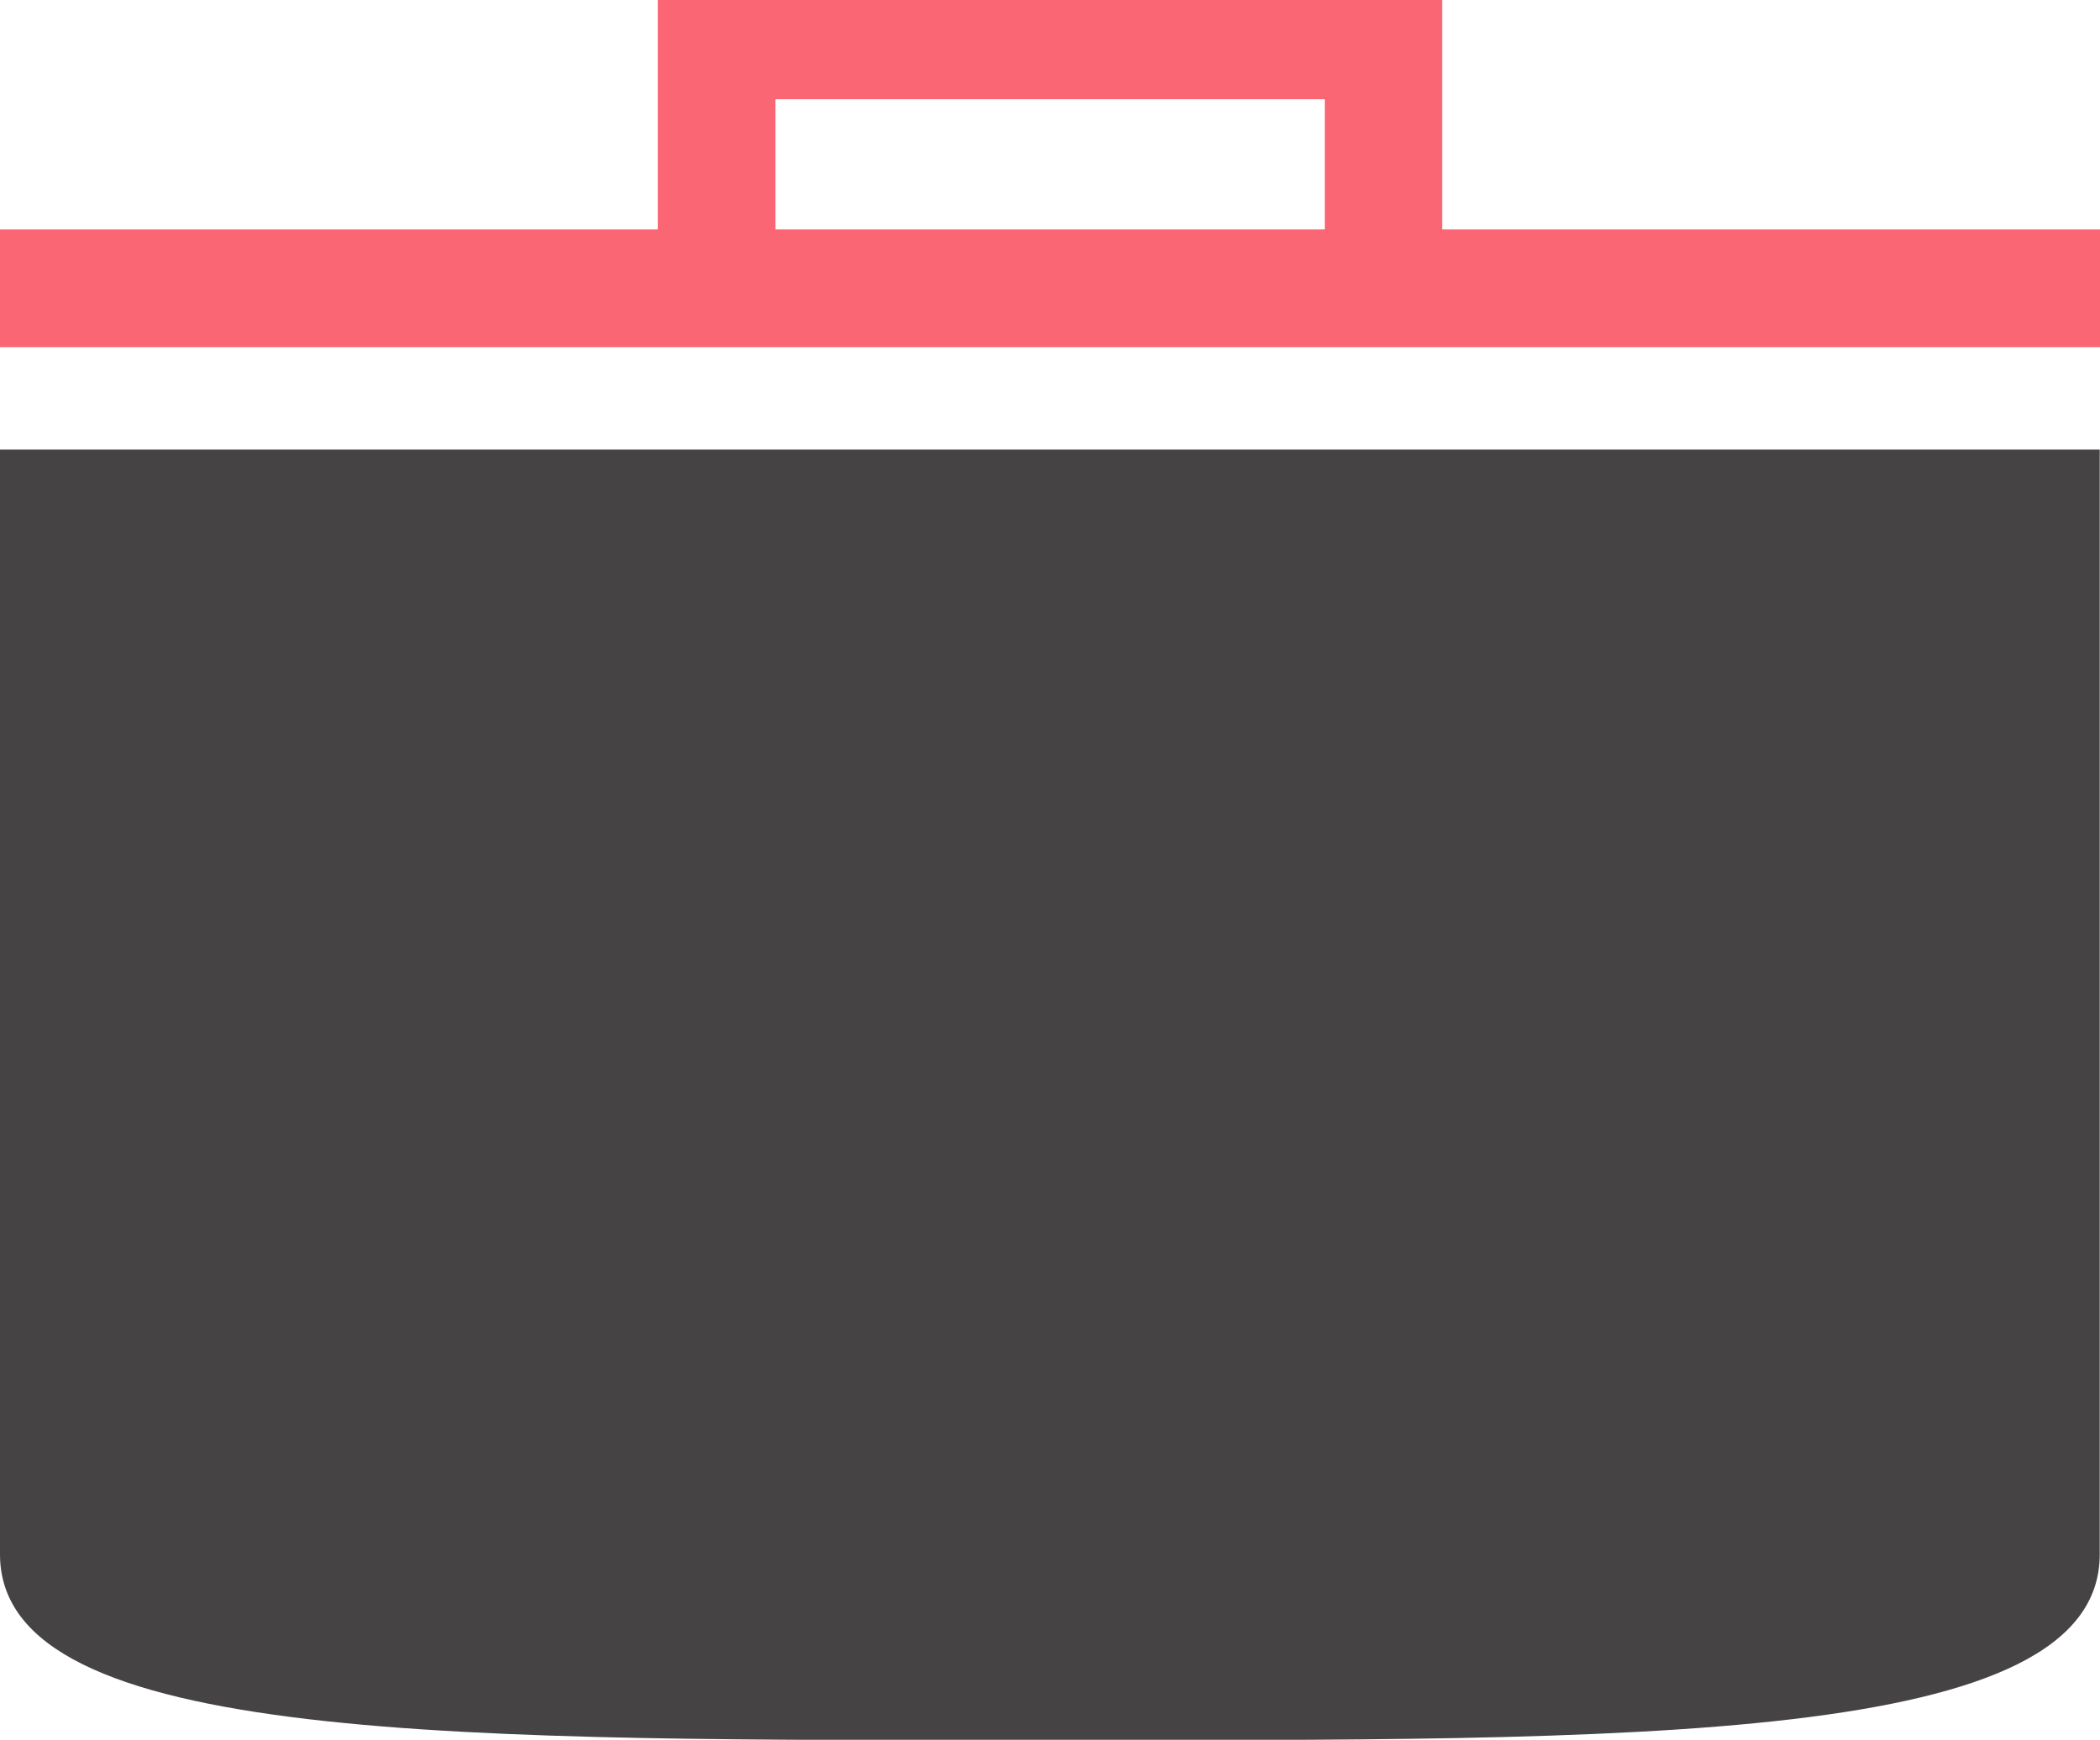 <?xml version="1.0" encoding="UTF-8"?><svg id="Layer_2" xmlns="http://www.w3.org/2000/svg" viewBox="0 0 77.23 64"><defs><style>.cls-1{fill:#fb6674;}.cls-1,.cls-2{stroke-width:0px;}.cls-2{fill:#454343;}</style></defs><g id="Layer_1-2"><path class="cls-2" d="m0,16.54v40.64c0,7.05,17.3,6.83,38.61,6.83s38.61.23,38.61-6.83V16.54H0Z"/><path class="cls-1" d="m53.04,8.44V0h-28.85v8.44H0v4.33h77.23v-4.33h-24.19ZM28.52,3.65h20.2v4.79h-20.2V3.65Z"/></g></svg>
